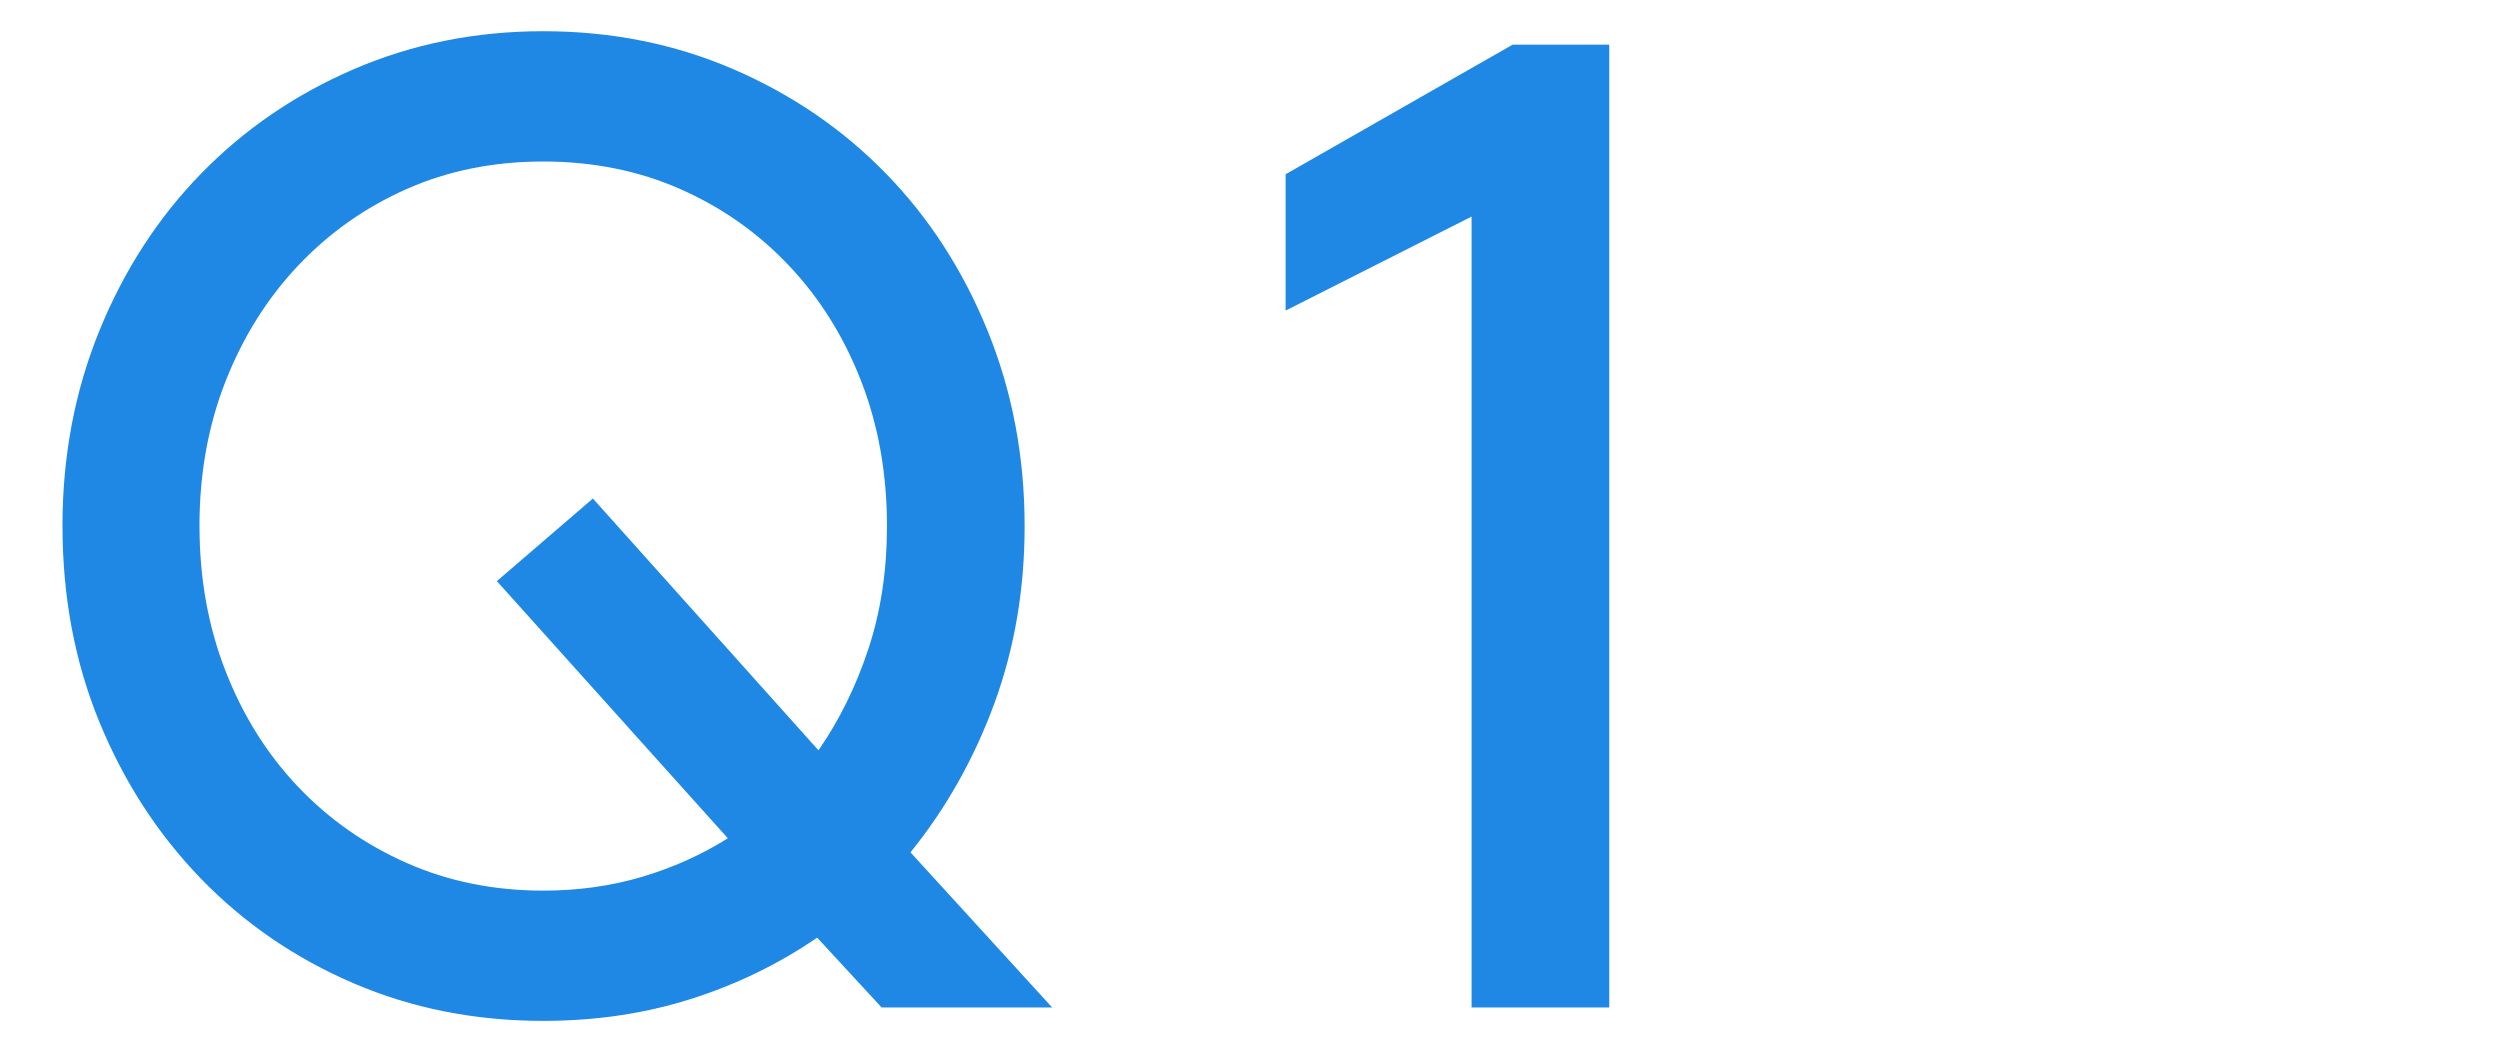 <?xml version="1.0" encoding="UTF-8"?>
<svg id="uuid-78be5206-2da3-479f-978e-6c9a835c10df" data-name="レイヤー 1" xmlns="http://www.w3.org/2000/svg" width="80" height="34" viewBox="0 0 80 34">
  <defs>
    <style>
      .uuid-7358eb05-81fb-422f-902e-f327f80cca8f {
        fill: #1e88e4;
      }
    </style>
  </defs>
  <path class="uuid-7358eb05-81fb-422f-902e-f327f80cca8f" d="M6.383,16.834c0-1.676.279-3.223.838-4.641s1.332-2.65,2.32-3.695,2.145-1.862,3.47-2.449,2.782-.881,4.372-.881,3.051.294,4.383.881,2.492,1.404,3.48,2.449,1.758,2.277,2.31,3.695.827,2.965.827,4.641c0,1.418-.197,2.725-.591,3.921-.394,1.196-.927,2.281-1.601,3.255l-7.219-8.057-3.072,2.643,7.391,8.229c-.845.53-1.762.942-2.75,1.235s-2.041.44-3.158.44c-1.576,0-3.029-.294-4.361-.881s-2.492-1.4-3.48-2.438-1.762-2.27-2.32-3.695-.838-2.976-.838-4.651ZM2,16.834c0,2.263.394,4.354,1.182,6.273s1.873,3.592,3.255,5.017,3.008,2.539,4.877,3.341,3.892,1.203,6.069,1.203c1.676,0,3.248-.233,4.716-.698s2.818-1.121,4.05-1.966l2.062,2.234h5.457l-4.533-4.963c1.146-1.418,2.041-3.008,2.686-4.77s.967-3.652.967-5.672c0-2.22-.394-4.301-1.182-6.241s-1.873-3.62-3.255-5.038c-1.382-1.418-3.011-2.531-4.888-3.341-1.876-.809-3.903-1.214-6.08-1.214-2.163,0-4.182.405-6.059,1.214s-3.506,1.923-4.888,3.341-2.467,3.094-3.255,5.027-1.182,4.018-1.182,6.252Z"/>
  <polygon class="uuid-7358eb05-81fb-422f-902e-f327f80cca8f" points="41.14 9.938 47.091 6.93 47.091 32.238 51.496 32.238 51.496 1.43 48.402 1.43 41.14 5.576 41.14 9.938"/>
</svg>